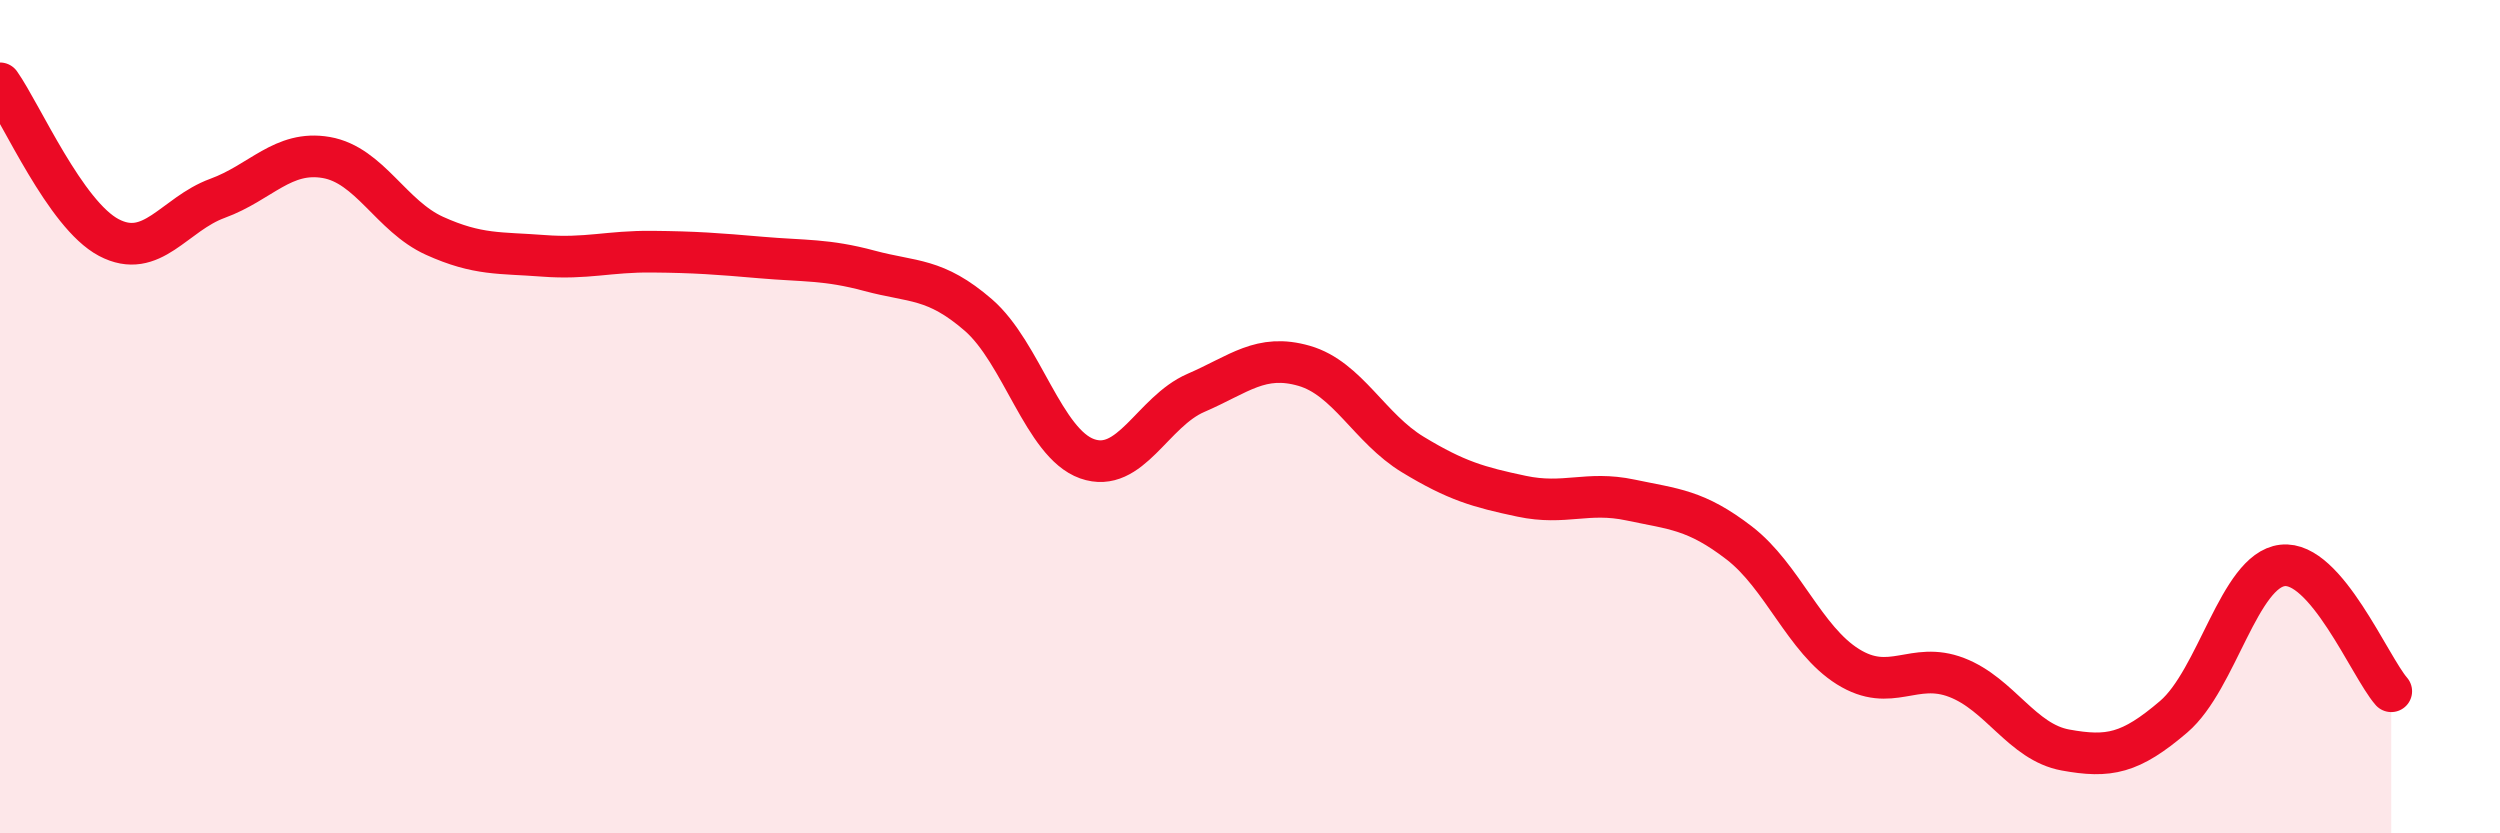 
    <svg width="60" height="20" viewBox="0 0 60 20" xmlns="http://www.w3.org/2000/svg">
      <path
        d="M 0,2 C 0.52,2.74 1.57,5.15 2.61,5.7 C 3.65,6.25 4.18,5.14 5.22,4.76 C 6.26,4.38 6.79,3.6 7.83,3.78 C 8.87,3.96 9.39,5.19 10.43,5.66 C 11.47,6.13 12,6.06 13.04,6.14 C 14.08,6.22 14.61,6.03 15.65,6.04 C 16.69,6.05 17.22,6.09 18.26,6.18 C 19.3,6.27 19.83,6.22 20.87,6.5 C 21.91,6.78 22.44,6.66 23.48,7.56 C 24.52,8.46 25.05,10.64 26.09,11.01 C 27.13,11.38 27.66,9.88 28.7,9.43 C 29.74,8.98 30.26,8.48 31.3,8.78 C 32.34,9.08 32.87,10.28 33.91,10.91 C 34.95,11.54 35.48,11.69 36.52,11.91 C 37.56,12.13 38.09,11.78 39.13,12 C 40.17,12.22 40.7,12.23 41.74,13.03 C 42.78,13.83 43.31,15.35 44.35,16 C 45.39,16.65 45.92,15.86 46.96,16.26 C 48,16.66 48.53,17.81 49.57,18 C 50.61,18.19 51.13,18.09 52.17,17.2 C 53.21,16.31 53.74,13.69 54.78,13.57 C 55.82,13.45 56.87,15.99 57.39,16.59L57.39 20L0 20Z"
        fill="#EB0A25"
        opacity="0.1"
        stroke-linecap="round"
        stroke-linejoin="round"
      />
      <path
        d="M 0,2 C 0.52,2.74 1.57,5.15 2.61,5.7 C 3.65,6.25 4.18,5.14 5.22,4.76 C 6.26,4.38 6.79,3.6 7.83,3.78 C 8.87,3.96 9.39,5.19 10.43,5.66 C 11.47,6.13 12,6.06 13.04,6.14 C 14.08,6.22 14.61,6.03 15.65,6.04 C 16.69,6.05 17.22,6.09 18.26,6.18 C 19.3,6.27 19.83,6.22 20.87,6.5 C 21.91,6.78 22.44,6.66 23.48,7.56 C 24.52,8.46 25.05,10.64 26.09,11.01 C 27.13,11.38 27.66,9.88 28.7,9.43 C 29.74,8.98 30.26,8.48 31.3,8.78 C 32.34,9.08 32.87,10.28 33.91,10.91 C 34.95,11.54 35.48,11.69 36.52,11.91 C 37.56,12.13 38.09,11.78 39.13,12 C 40.17,12.22 40.7,12.23 41.74,13.03 C 42.78,13.83 43.31,15.35 44.35,16 C 45.39,16.65 45.92,15.86 46.96,16.26 C 48,16.66 48.53,17.81 49.57,18 C 50.61,18.19 51.13,18.09 52.17,17.2 C 53.21,16.31 53.74,13.69 54.78,13.57 C 55.82,13.45 56.87,15.99 57.39,16.59"
        stroke="#EB0A25"
        stroke-width="1"
        fill="none"
        stroke-linecap="round"
        stroke-linejoin="round"
      />
    </svg>
  